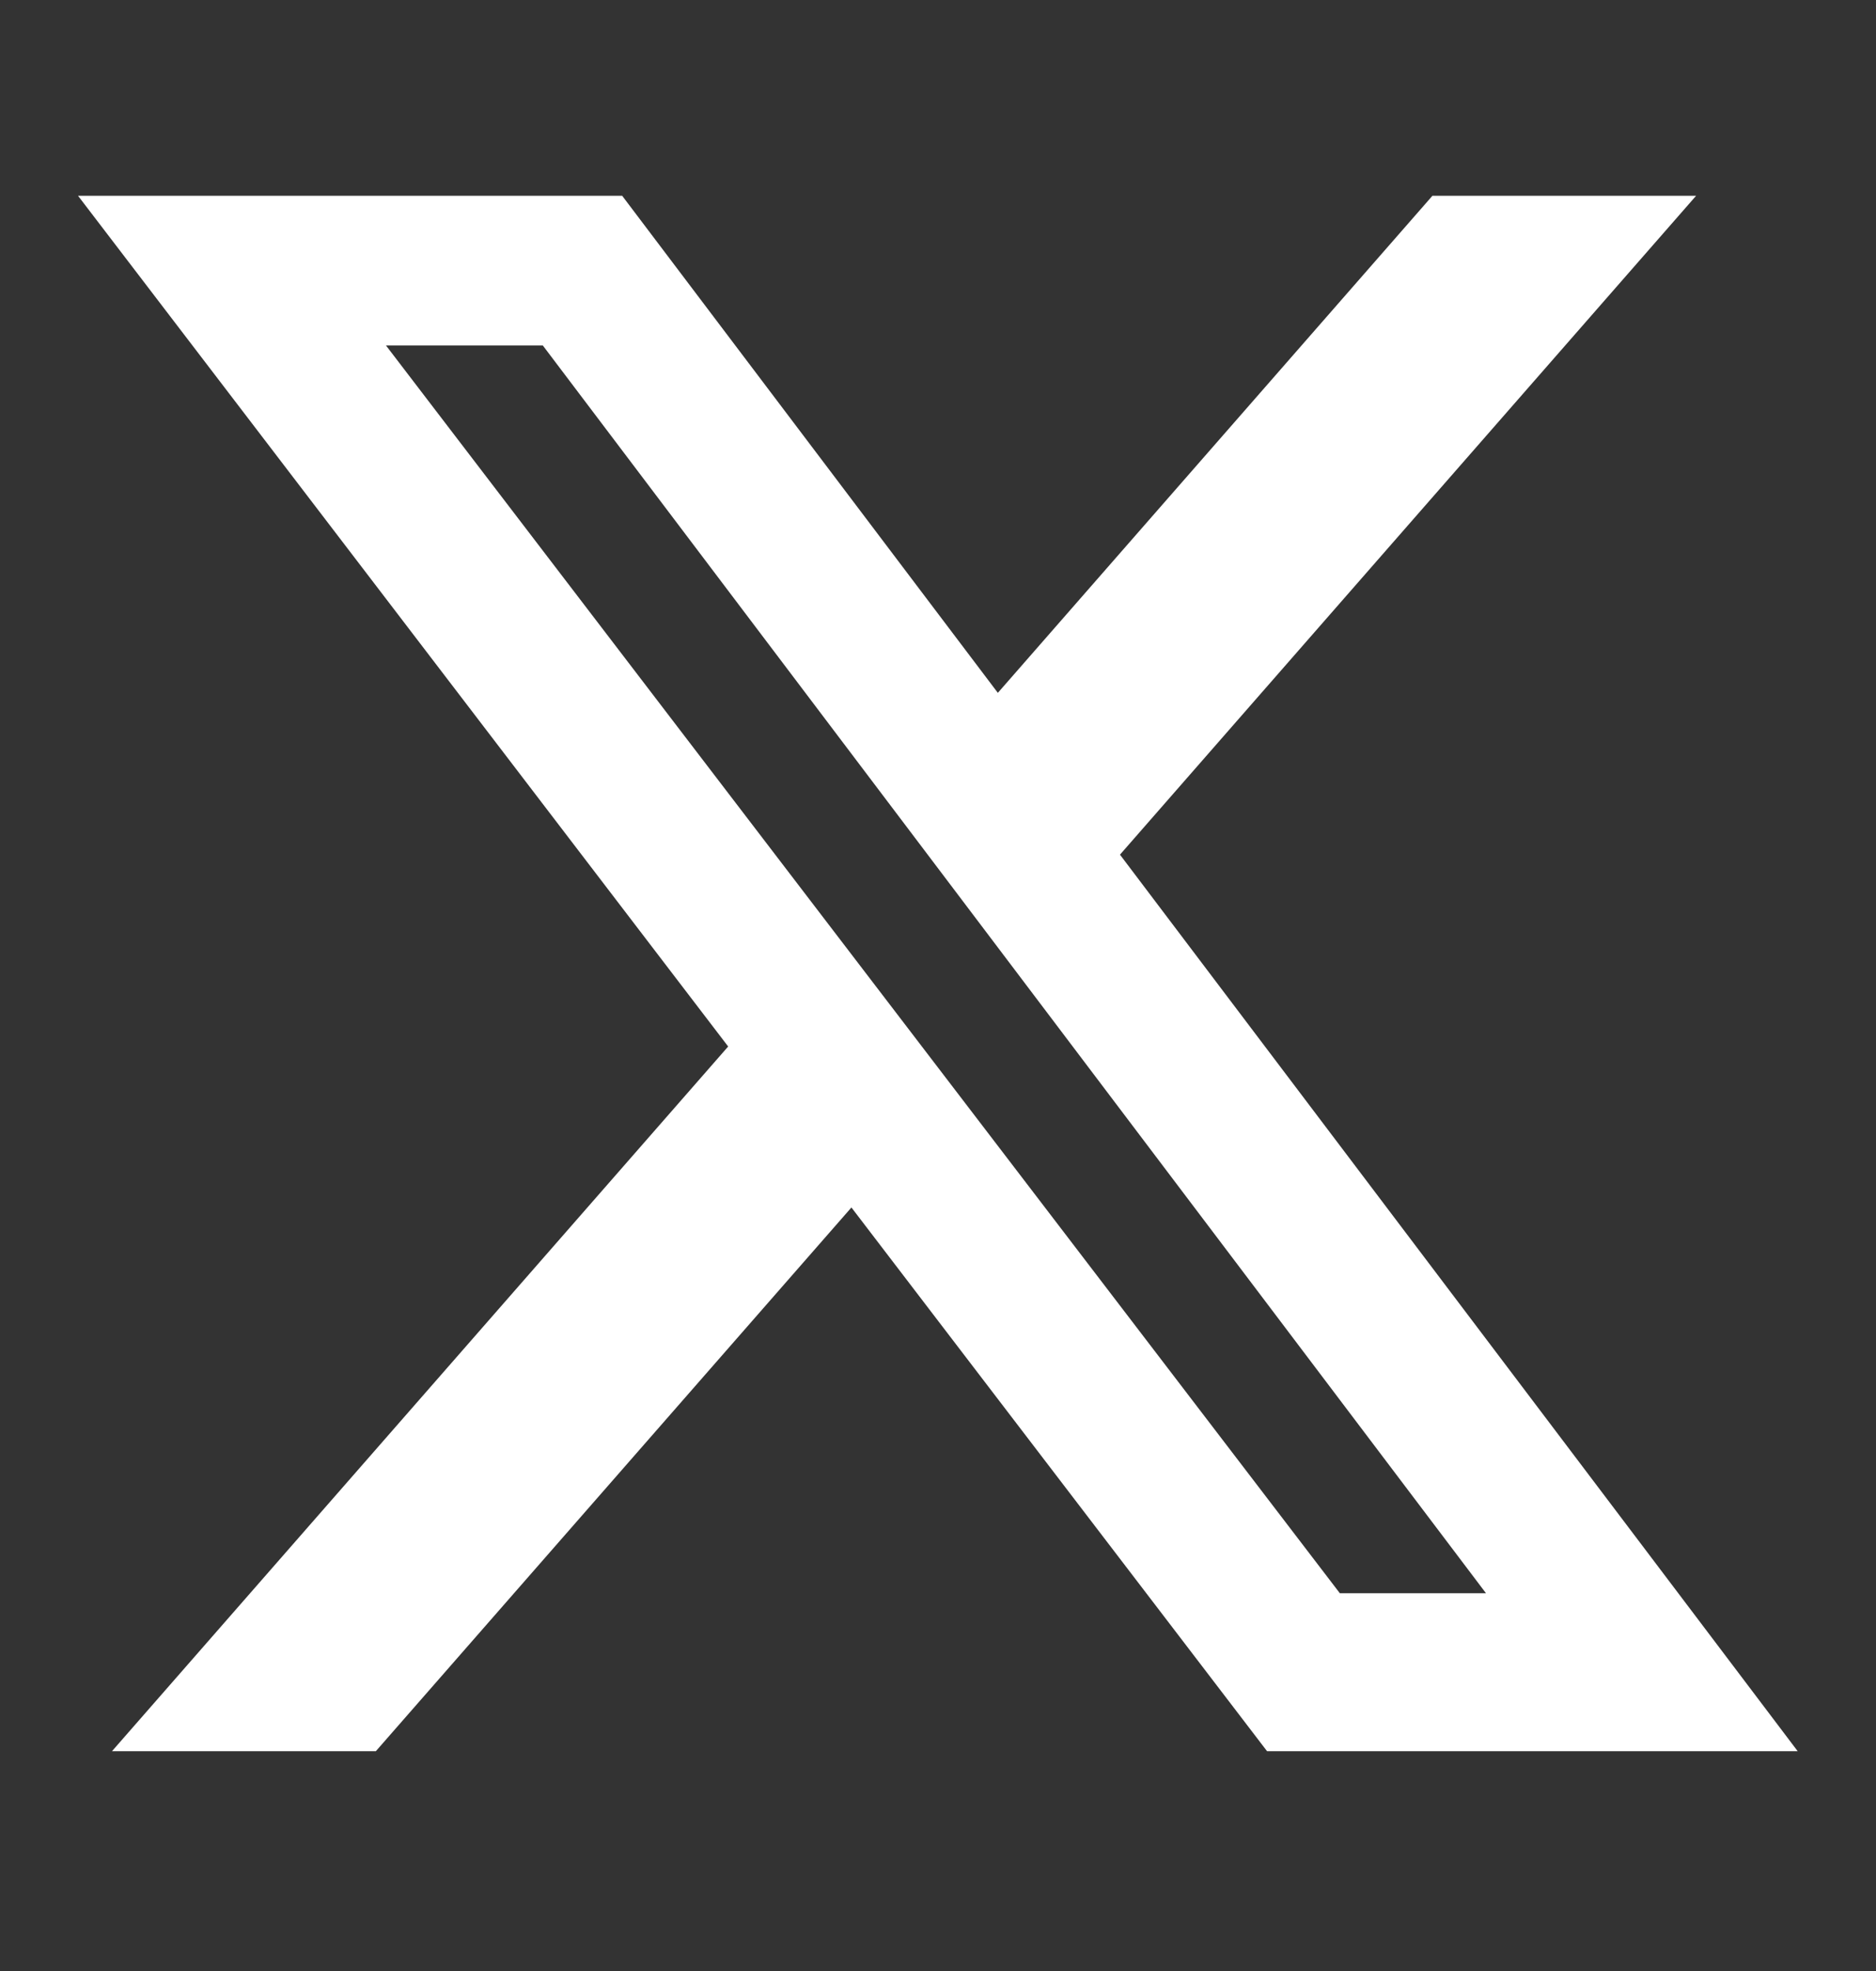 <svg xmlns="http://www.w3.org/2000/svg" width="20" height="21" viewBox="0 0 20 21" fill="none"><rect x="0" y="0" width="20" height="21" fill="#333333" stroke="none"/><path d="M15.271 2.086H18.082L11.94 9.106L19.165 18.658H13.508L9.077 12.865L4.007 18.658H1.194L7.763 11.15L0.832 2.086H6.633L10.638 7.382L15.271 2.086ZM14.284 16.975H15.842L5.787 3.681H4.115L14.284 16.975Z" fill="white"></path></svg>